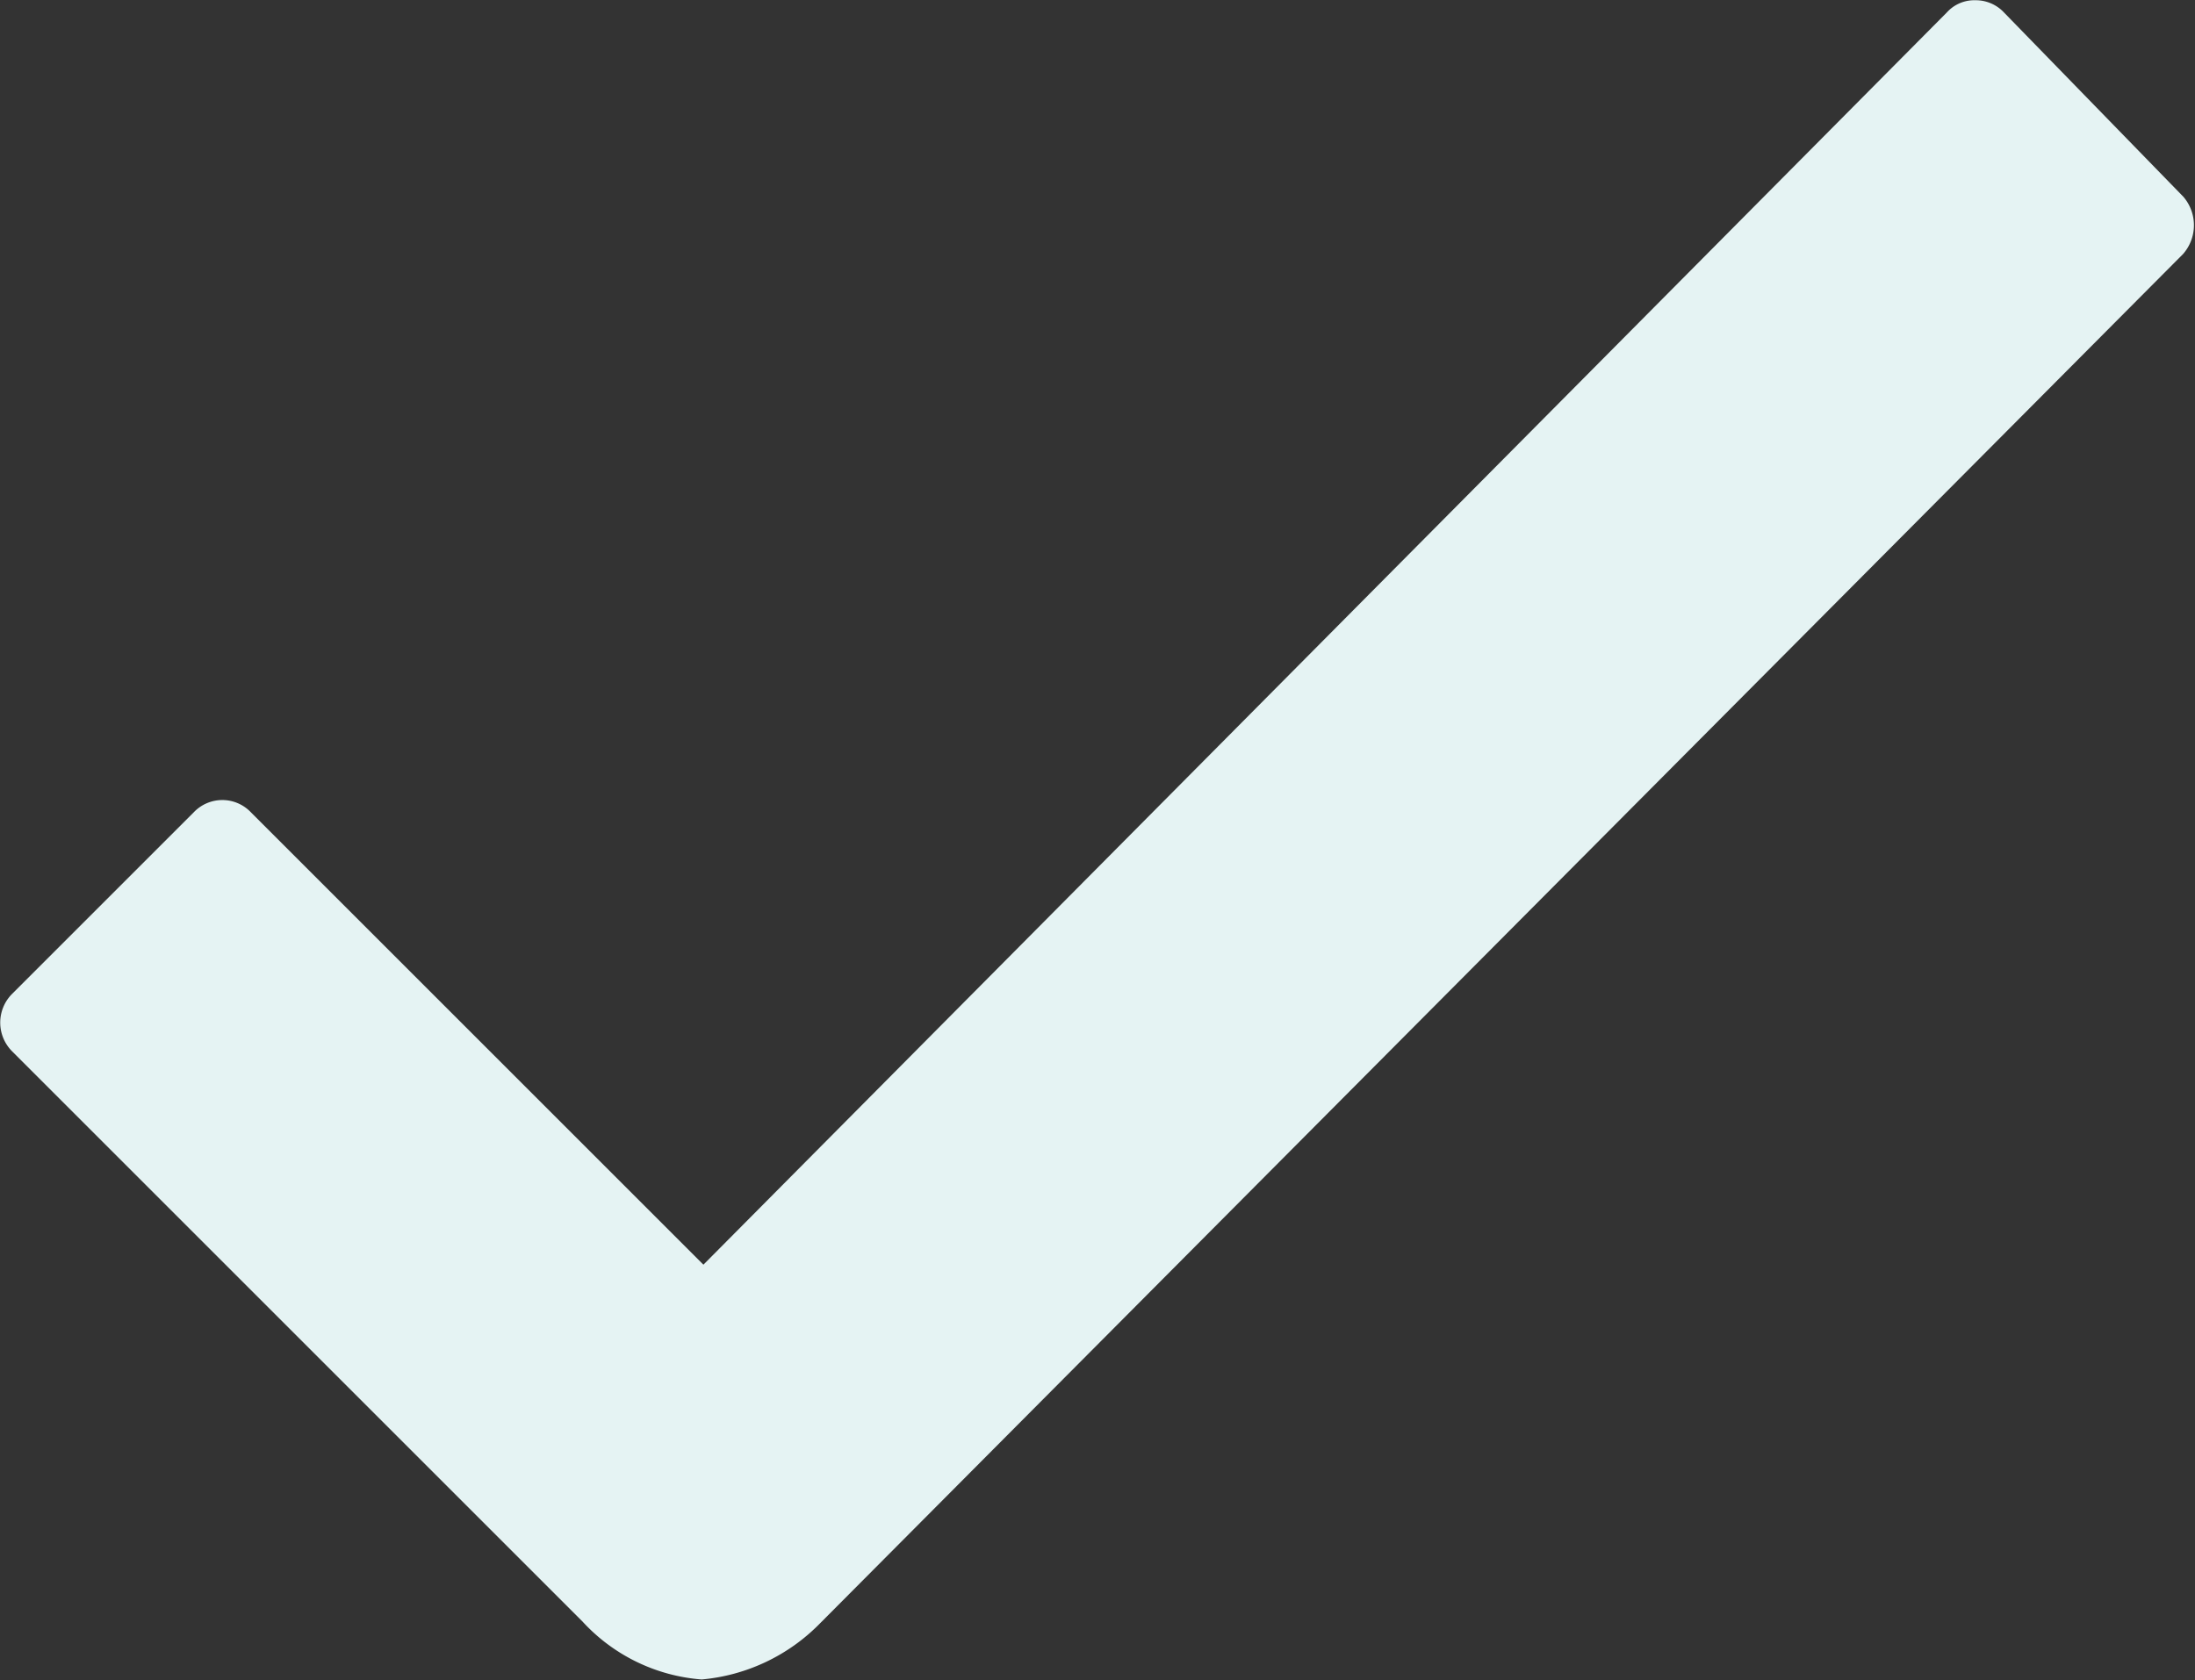 <svg xmlns="http://www.w3.org/2000/svg" width="8.856" height="6.781" viewBox="0 0 8.856 6.781">
  <rect x="0" y="0" width="8.856" height="6.781" fill="#333333" stroke="none"/>
  <path id="Icon_ionic-ios-checkmark" data-name="Icon ionic-ios-checkmark" d="M19.243,13l-.724-.744a.156.156,0,0,0-.115-.049h0a.149.149,0,0,0-.115.049L13.272,17.31l-1.826-1.826a.159.159,0,0,0-.23,0l-.732.732a.164.164,0,0,0,0,.234l2.3,2.3a.728.728,0,0,0,.481.234.763.763,0,0,0,.477-.226h0l5.5-5.527A.176.176,0,0,0,19.243,13Z" transform="translate(-10.434 -12.206)" fill="#e5f3f3"/>
</svg>
